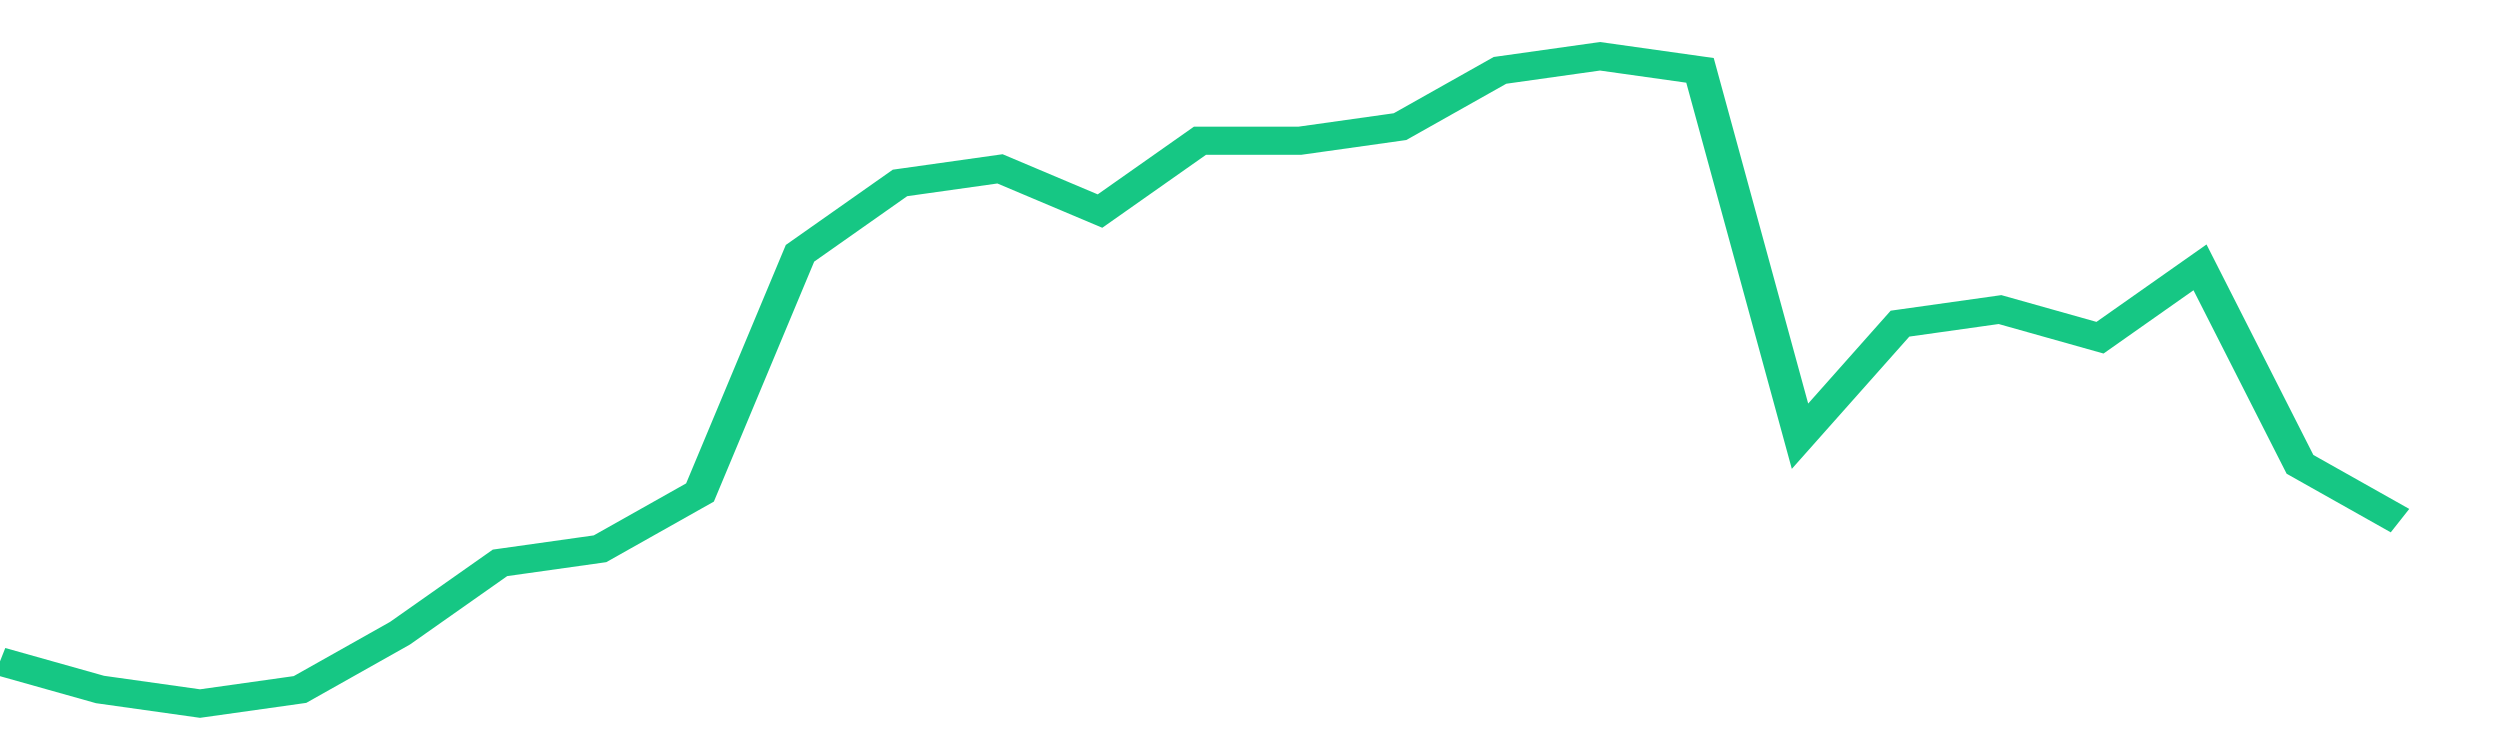 <svg height="48px" width="164px" viewBox="0 0 150 52" preserveAspectRatio="none" xmlns="http://www.w3.org/2000/svg"><path d="M 0 47 L 6 49 L 12 50 L 18 49 L 24 45 L 30 40 L 36 39 L 42 35 L 48 18 L 54 13 L 60 12 L 66 15 L 72 10 L 78 10 L 84 9 L 90 5 L 96 4 L 102 5 L 108 31 L 114 23 L 120 22 L 126 24 L 132 19 L 138 33 L 144 37" stroke-width="2" stroke="#16C784" fill="transparent" vector-effect="non-scaling-stroke"/></svg>